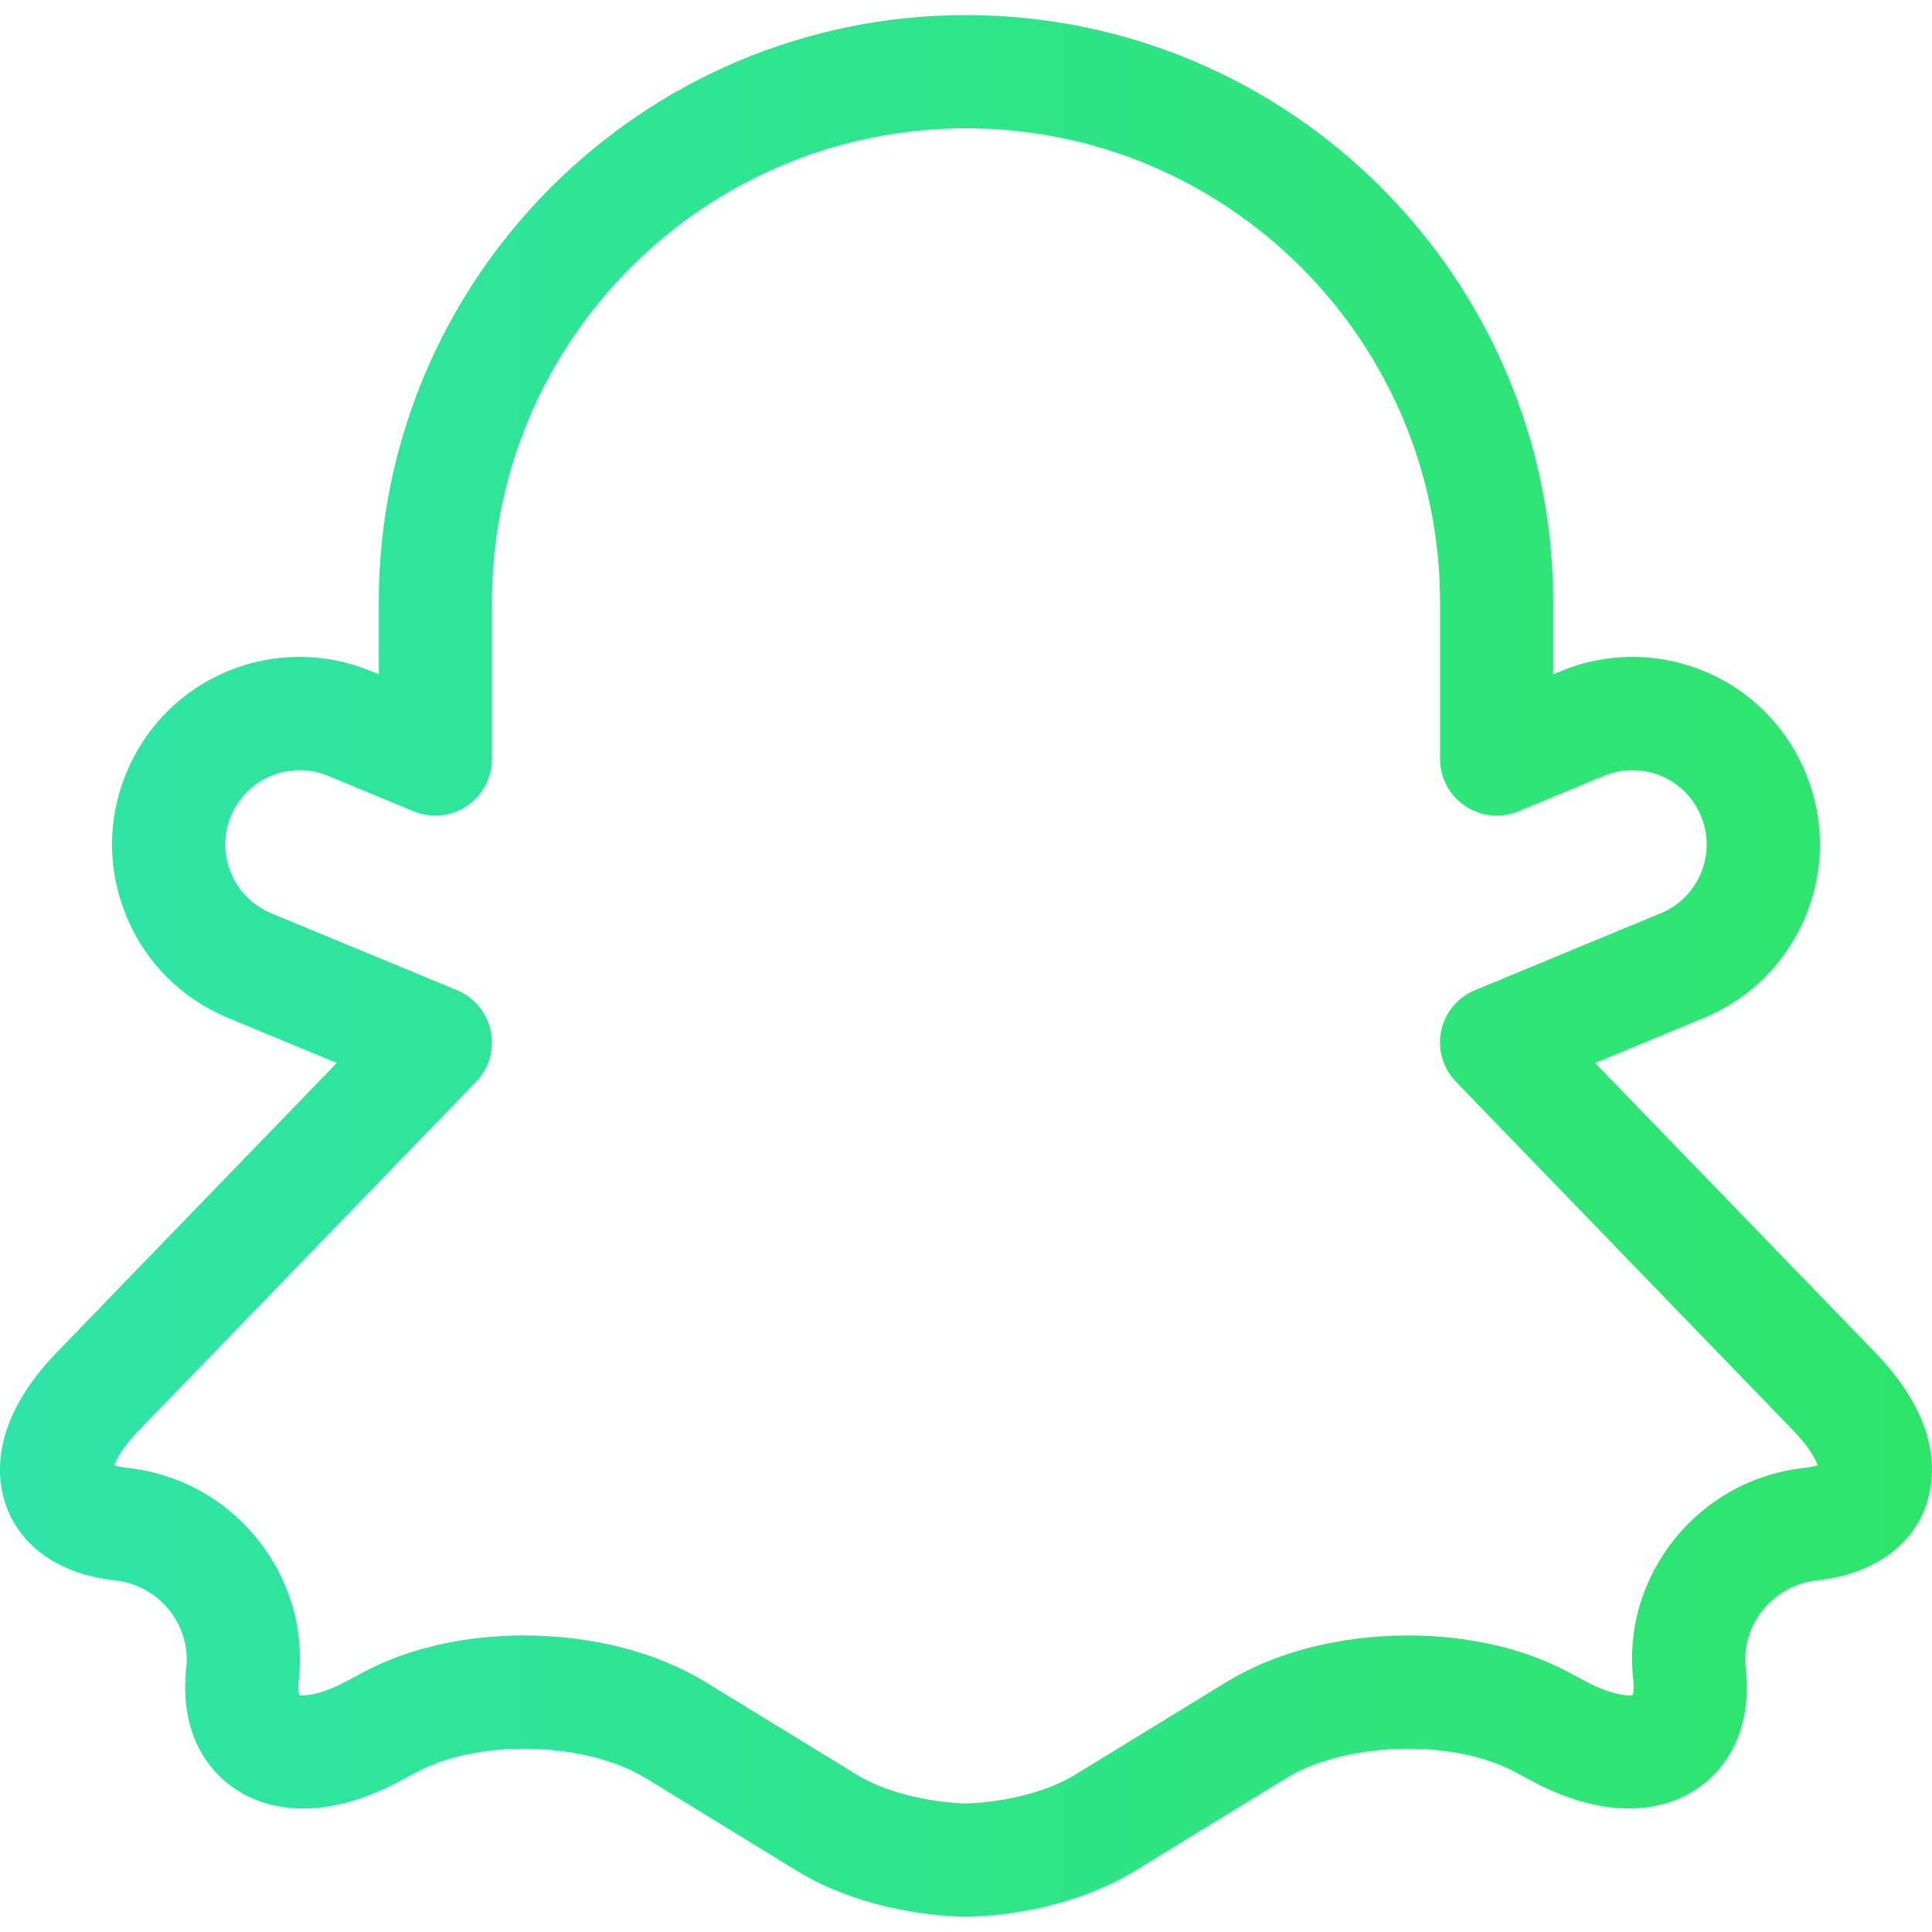 <svg width="16" height="16" viewBox="0 0 16 16" fill="none" xmlns="http://www.w3.org/2000/svg"><g clip-path="url(#clip0_2602_30941)"><path d="M15.528 11.199L13.21 8.803L14.113 8.429C14.496 8.27 14.794 7.972 14.953 7.588C15.112 7.205 15.112 6.783 14.953 6.399C14.712 5.817 14.149 5.44 13.518 5.44C13.314 5.44 13.114 5.48 12.924 5.559L12.863 5.584V4.988C12.863 2.307 10.682 0.125 8 0.125C5.318 0.125 3.137 2.307 3.137 4.988V5.584L3.076 5.559C2.886 5.48 2.686 5.44 2.482 5.44C1.851 5.44 1.288 5.817 1.047 6.399C0.888 6.783 0.888 7.205 1.047 7.588C1.205 7.972 1.504 8.27 1.887 8.429L2.789 8.803L0.471 11.199C-0.086 11.775 -0.031 12.245 0.052 12.474C0.176 12.816 0.503 13.039 0.949 13.087C1.128 13.106 1.289 13.194 1.402 13.335C1.511 13.471 1.561 13.639 1.543 13.809C1.494 14.248 1.645 14.52 1.78 14.67C1.957 14.868 2.216 14.977 2.509 14.977C2.758 14.977 3.025 14.902 3.302 14.755L3.462 14.67C3.69 14.549 4 14.482 4.337 14.482C4.726 14.482 5.095 14.571 5.35 14.727L6.599 15.493C6.971 15.721 7.463 15.856 7.984 15.874C7.989 15.874 7.994 15.874 8 15.874C8.005 15.874 8.011 15.874 8.016 15.874C8.537 15.856 9.029 15.721 9.401 15.493L10.65 14.727C10.905 14.571 11.274 14.482 11.663 14.482C11.999 14.482 12.31 14.549 12.538 14.67L12.697 14.755C12.975 14.902 13.242 14.977 13.491 14.977H13.491C13.784 14.977 14.043 14.868 14.22 14.67C14.355 14.52 14.506 14.248 14.457 13.809C14.439 13.639 14.489 13.471 14.598 13.335C14.711 13.194 14.872 13.106 15.051 13.087C15.497 13.039 15.824 12.816 15.948 12.474C16.031 12.245 16.086 11.775 15.528 11.199ZM14.951 12.155C14.522 12.201 14.137 12.411 13.867 12.747C13.601 13.079 13.479 13.492 13.526 13.911C13.533 13.98 13.527 14.019 13.522 14.037C13.515 14.039 13.505 14.04 13.491 14.04C13.448 14.04 13.329 14.028 13.138 13.927L12.978 13.842C12.617 13.65 12.15 13.544 11.663 13.544C11.098 13.544 10.564 13.681 10.16 13.928L8.911 14.693C8.682 14.834 8.351 14.922 8 14.936C7.649 14.922 7.318 14.834 7.089 14.693L5.84 13.928C5.436 13.681 4.902 13.544 4.337 13.544C3.85 13.544 3.383 13.65 3.022 13.842L2.862 13.927C2.671 14.029 2.552 14.04 2.509 14.04C2.495 14.04 2.485 14.039 2.478 14.037C2.473 14.019 2.467 13.98 2.474 13.911C2.521 13.492 2.399 13.079 2.133 12.747C1.863 12.411 1.478 12.201 1.049 12.155C1.003 12.15 0.97 12.142 0.947 12.135C0.966 12.08 1.02 11.981 1.145 11.851L3.942 8.959C4.05 8.848 4.096 8.69 4.064 8.538C4.033 8.386 3.928 8.26 3.785 8.2L2.246 7.563C2.094 7.5 1.976 7.381 1.913 7.229C1.85 7.078 1.85 6.91 1.913 6.758C2.008 6.527 2.232 6.378 2.482 6.378C2.562 6.378 2.642 6.394 2.717 6.425L3.426 6.719C3.571 6.778 3.736 6.762 3.866 6.675C3.996 6.588 4.074 6.442 4.074 6.285V4.988C4.074 2.823 5.835 1.062 8 1.062C10.165 1.062 11.926 2.823 11.926 4.988V6.285C11.926 6.442 12.004 6.588 12.134 6.675C12.264 6.762 12.429 6.778 12.574 6.719L13.283 6.425C13.358 6.394 13.438 6.378 13.518 6.378C13.768 6.378 13.992 6.527 14.087 6.758C14.15 6.91 14.15 7.078 14.087 7.229C14.024 7.381 13.906 7.5 13.754 7.563L12.215 8.2C12.072 8.26 11.967 8.386 11.935 8.538C11.904 8.69 11.95 8.848 12.058 8.959L14.855 11.851C14.98 11.981 15.034 12.08 15.053 12.135C15.03 12.142 14.997 12.15 14.951 12.155Z" fill="url(#paint0_linear_2602_30941)"/></g><defs><linearGradient id="paint0_linear_2602_30941" x1="-3.04842e-05" y1="5.637" x2="16" y2="5.637" gradientUnits="userSpaceOnUse"><stop stop-color="#2EE5A8"/><stop offset="1" stop-color="#2EE56B"/></linearGradient><clipPath id="clip0_2602_30941"><rect width="16" height="16" fill="white"/></clipPath></defs></svg>
